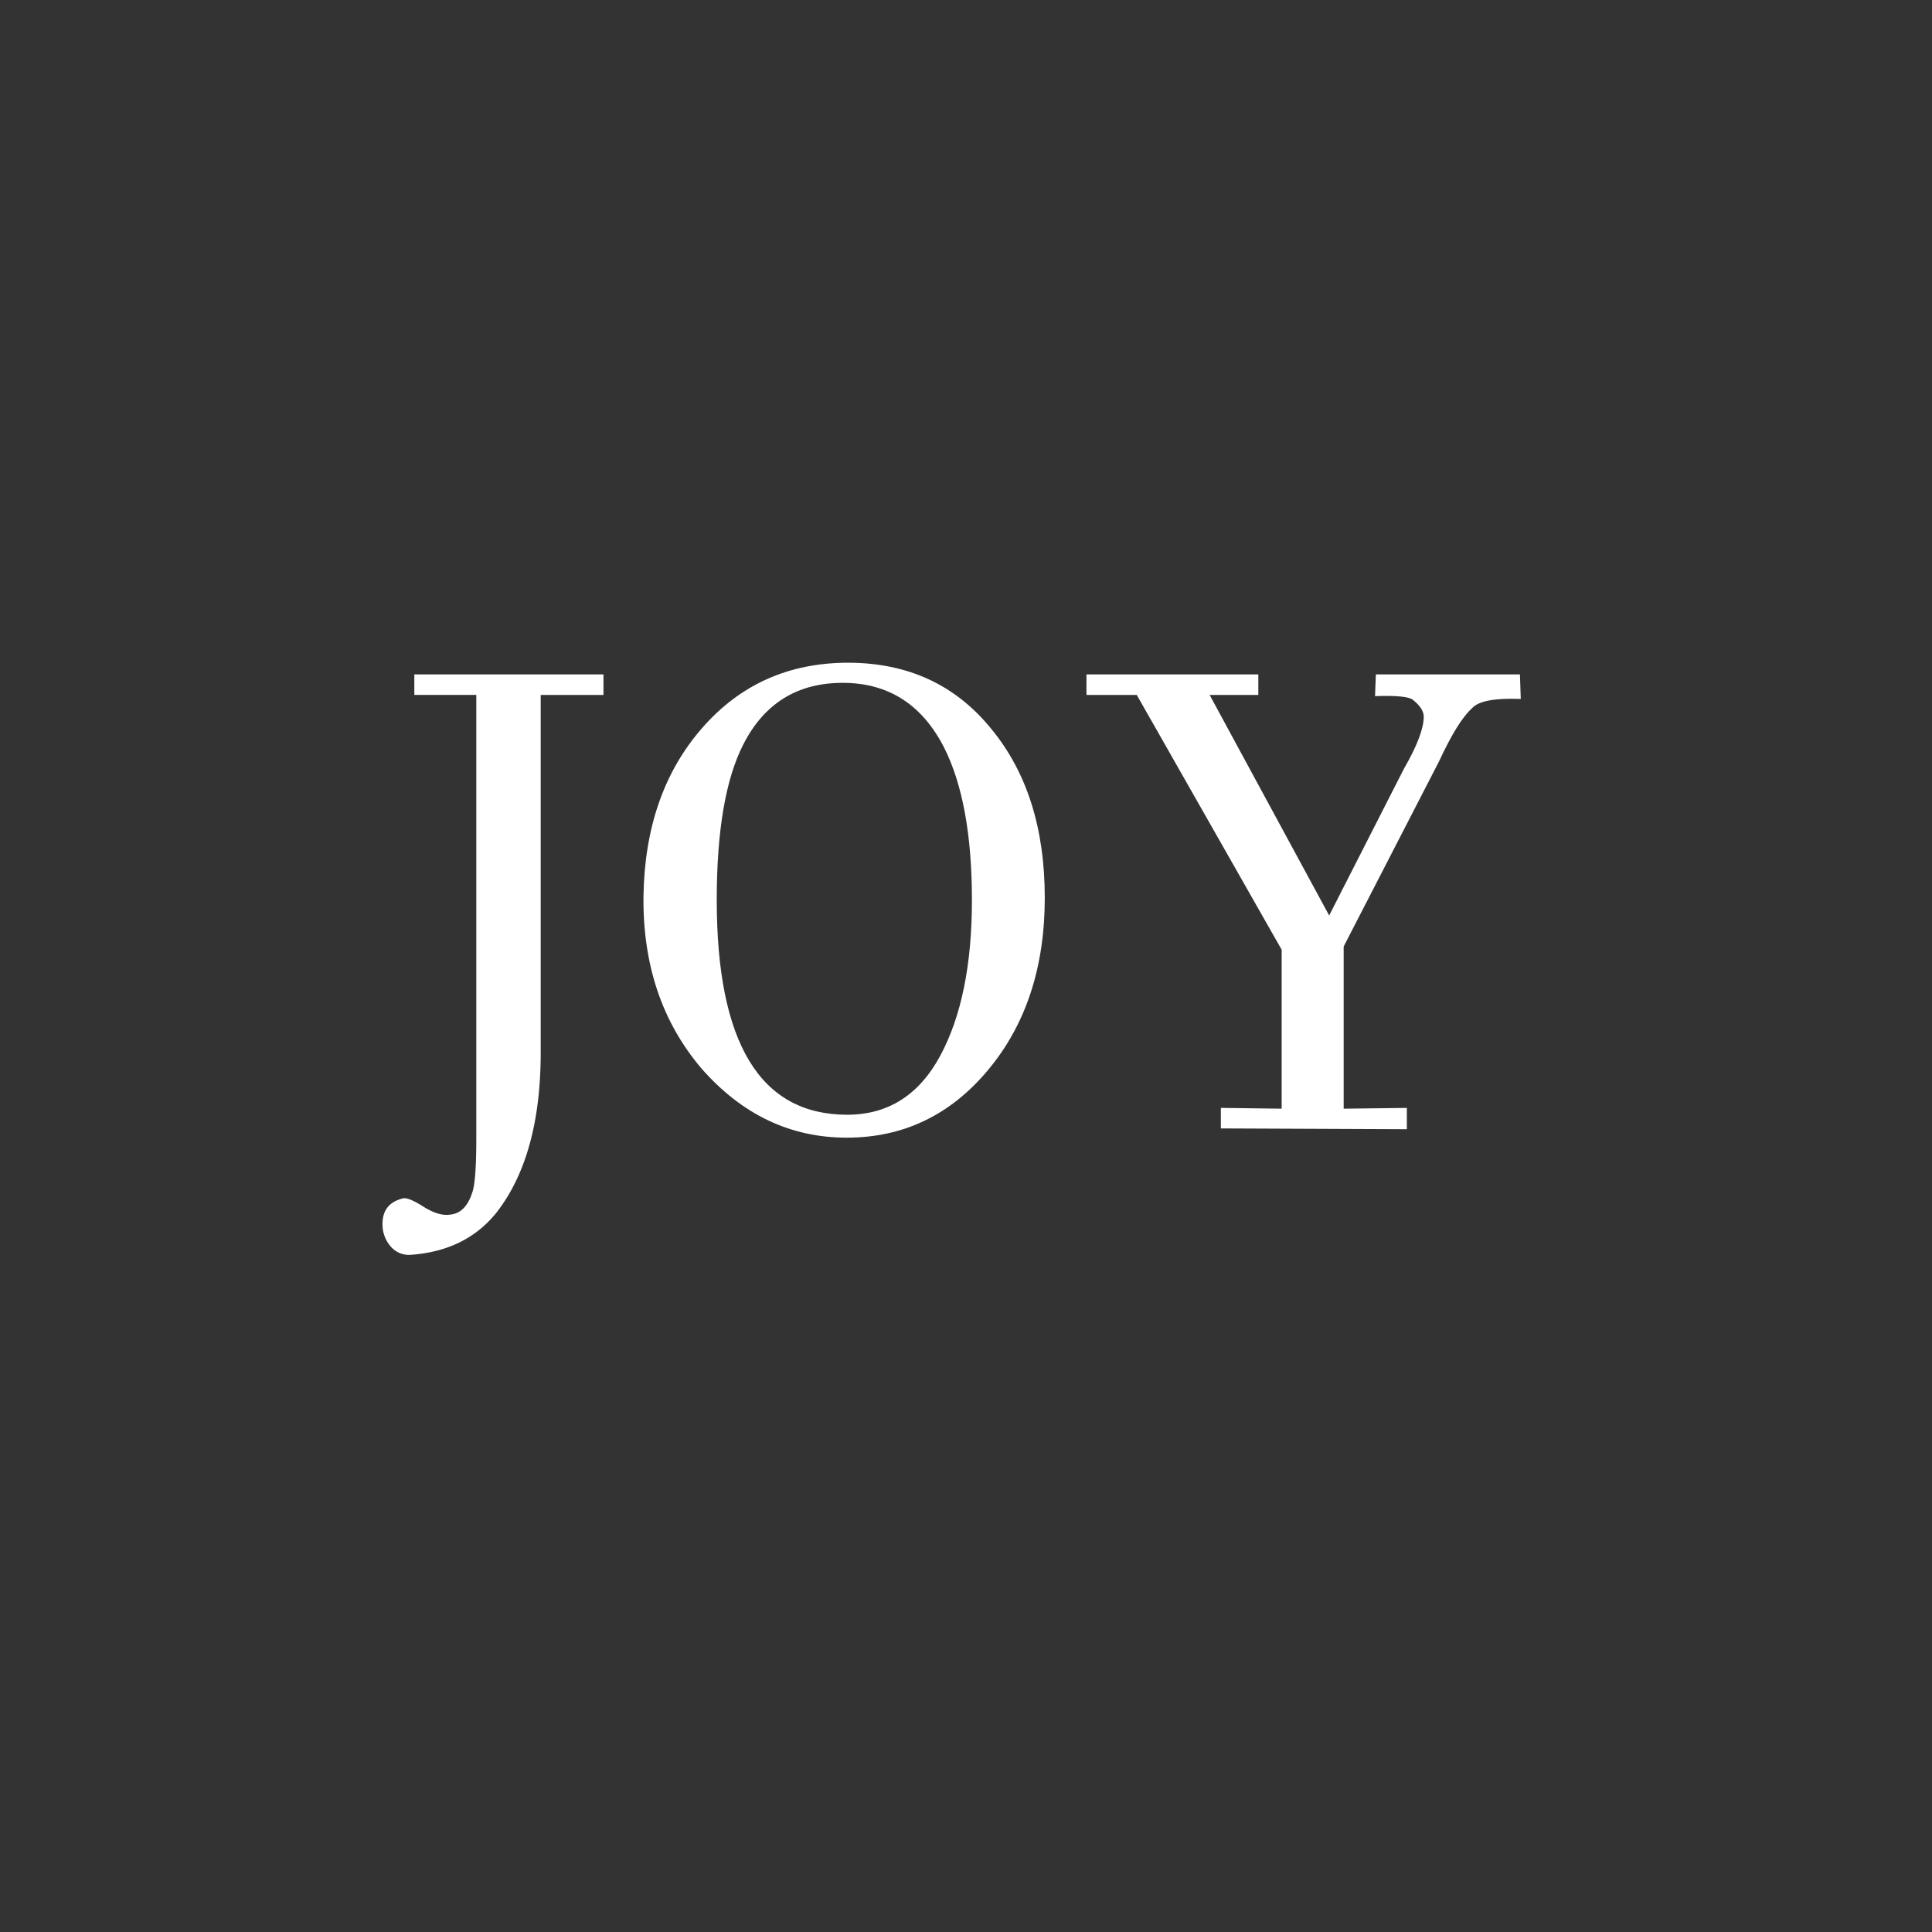 <?xml version="1.0" encoding="UTF-8"?>
<svg data-bbox="14.849 25.727 44.187 22.988" height="100" viewBox="0 0 75 75" width="100" xmlns="http://www.w3.org/2000/svg" data-type="color">
    <rect x="0" y="0" width="75" height="75" fill="#333333" stroke="none"/>
    <g>
        <path d="M23.427 26.18v.797H20.99v13.89q-.002 3.986-1.703 6.188-1.19 1.499-3.328 1.656a.93.93 0 0 1-.797-.328 1.3 1.3 0 0 1-.313-.875q.001-.785.781-.984.2-.064.797.312c.407.258.758.364 1.063.313q.591-.063.844-.86c.101-.273.156-.968.156-2.093v-17.22h-2.406v-.796Zm0 0" fill="#ffffff" data-color="1"/>
        <path d="M38.464 28.274c1.395 1.68 2.094 3.87 2.094 6.578q0 4.05-2.203 6.687-2.192 2.625-5.484 2.625-3.283.001-5.641-2.687-2.296-2.701-2.25-6.688.061-3.984 2.266-6.515 2.214-2.545 5.672-2.547 3.468.001 5.546 2.547m-5.578 15q2.373.002 3.61-2.282c.82-1.519 1.234-3.535 1.234-6.046q0-3.78-1.078-5.922-1.284-2.515-3.938-2.516-2.64 0-3.859 2.39-1.03 2.018-1.031 6.032 0 8.344 5.062 8.344m0 0" fill="#ffffff" data-color="1"/>
        <path d="m59.004 26.18.032.953c-1.012-.039-1.641.078-1.891.36q-.55.486-1.281 2.062l-3.703 7.188v6.296l2.453-.03v.827l-7.22-.031v-.797l2.36.031v-6.172l-5.625-9.89h-1.953v-.797h6.672v.797h-1.89l4.64 8.562 2.906-5.703q.764-1.324.766-2.015-.001-.312-.406-.641-.206-.201-1.485-.156l.032-.844Zm0 0" fill="#ffffff" data-color="1"/>
    </g>
</svg>
